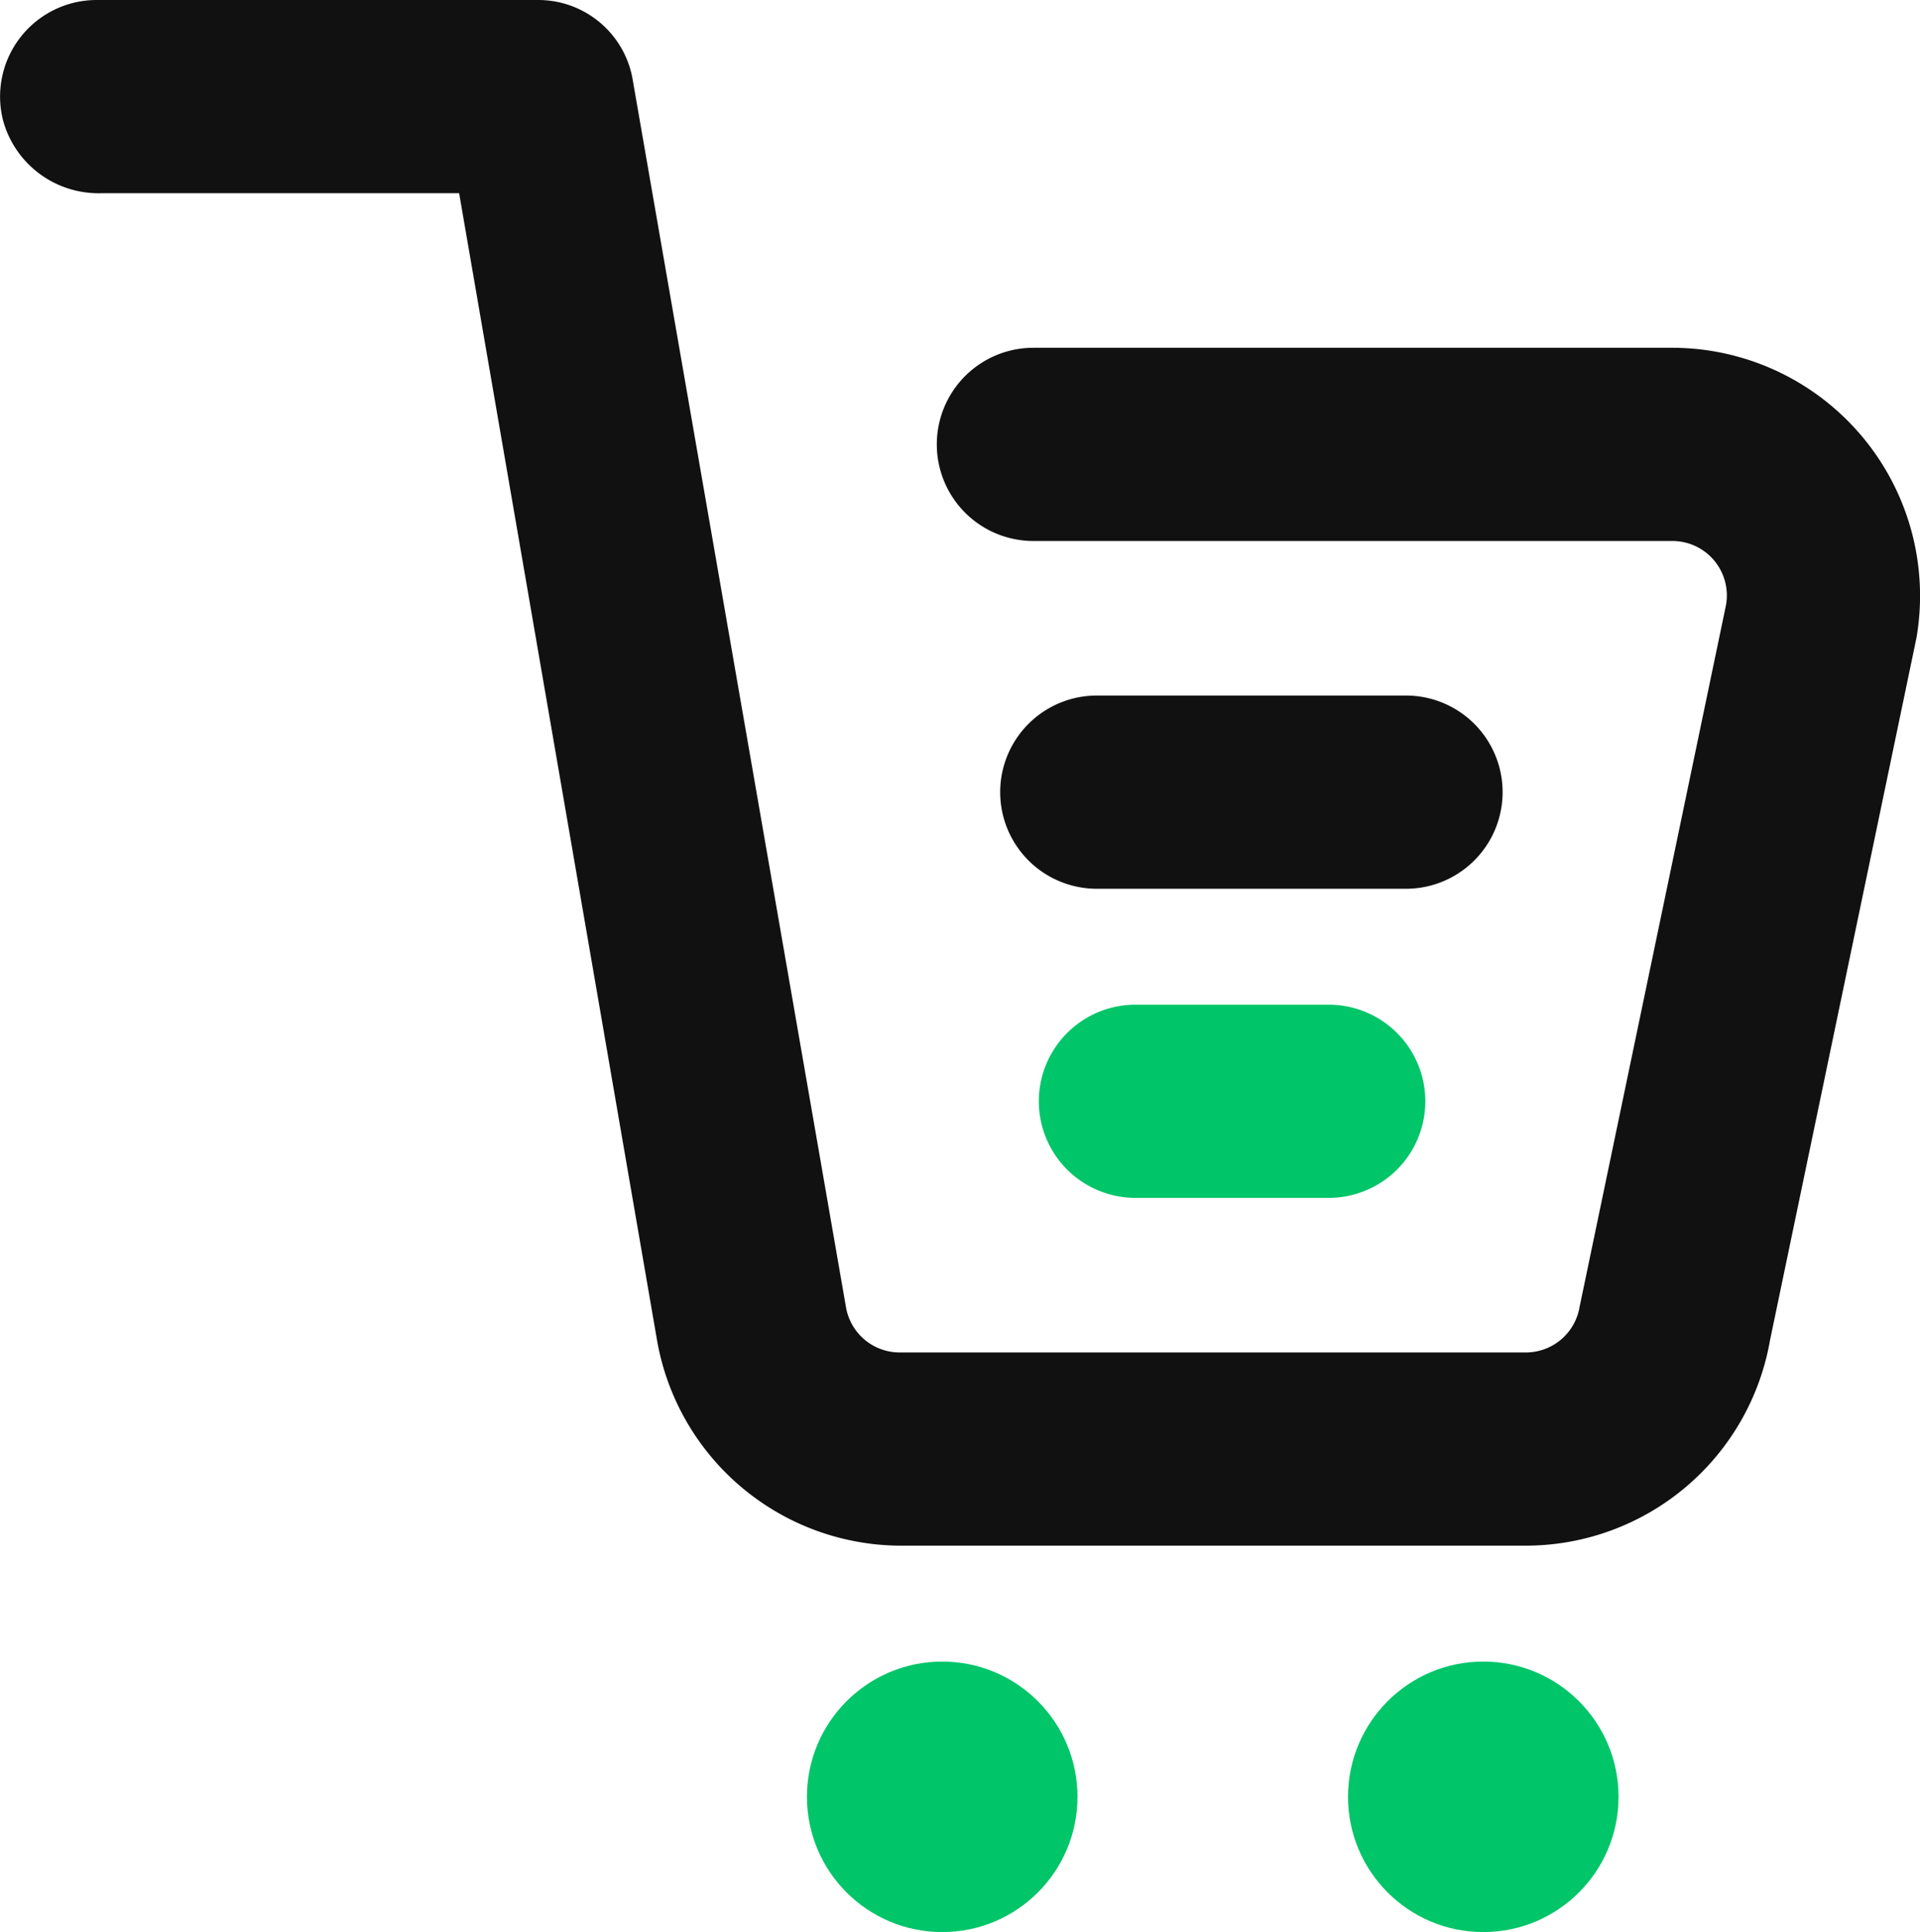 <svg xmlns="http://www.w3.org/2000/svg" width="49.68" height="50" viewBox="0 0 49.68 50"><defs><style>.cls-1{fill:#111}.cls-2{fill:#00c569}</style></defs><title>Basket</title><g id="Layer_2" data-name="Layer 2"><g id="Basket"><path class="cls-1" d="M43.26 9H26.74a2.5 2.5 0 0 0 0 5h16.52a1.41 1.41 0 0 1 1.4 1.66l-3.79 18.17A1.41 1.41 0 0 1 39.48 35h-16.2a1.41 1.41 0 0 1-1.39-1.17L16.36 2a2.48 2.48 0 0 0-2.44-2H2.5A2.5 2.5 0 0 0 .08 3.12 2.56 2.56 0 0 0 2.62 5h9.26L17 34.68A6.42 6.42 0 0 0 23.28 40h16.2a6.42 6.42 0 0 0 6.32-5.32l3.79-18.18A6.42 6.42 0 0 0 43.26 9z"/><path class="cls-1" d="M36.38 23a2.5 2.5 0 0 0 0-5h-8a2.5 2.5 0 1 0 0 5z"/><g><circle class="cls-2" cx="24.38" cy="46.5" r="3.5"/><circle class="cls-2" cx="38.38" cy="46.5" r="3.5"/><path class="cls-2" d="M36.88 28.5a2.5 2.5 0 0 0-2.5-2.5h-5a2.5 2.5 0 1 0 0 5h5a2.5 2.5 0 0 0 2.5-2.5z"/></g></g></g></svg>